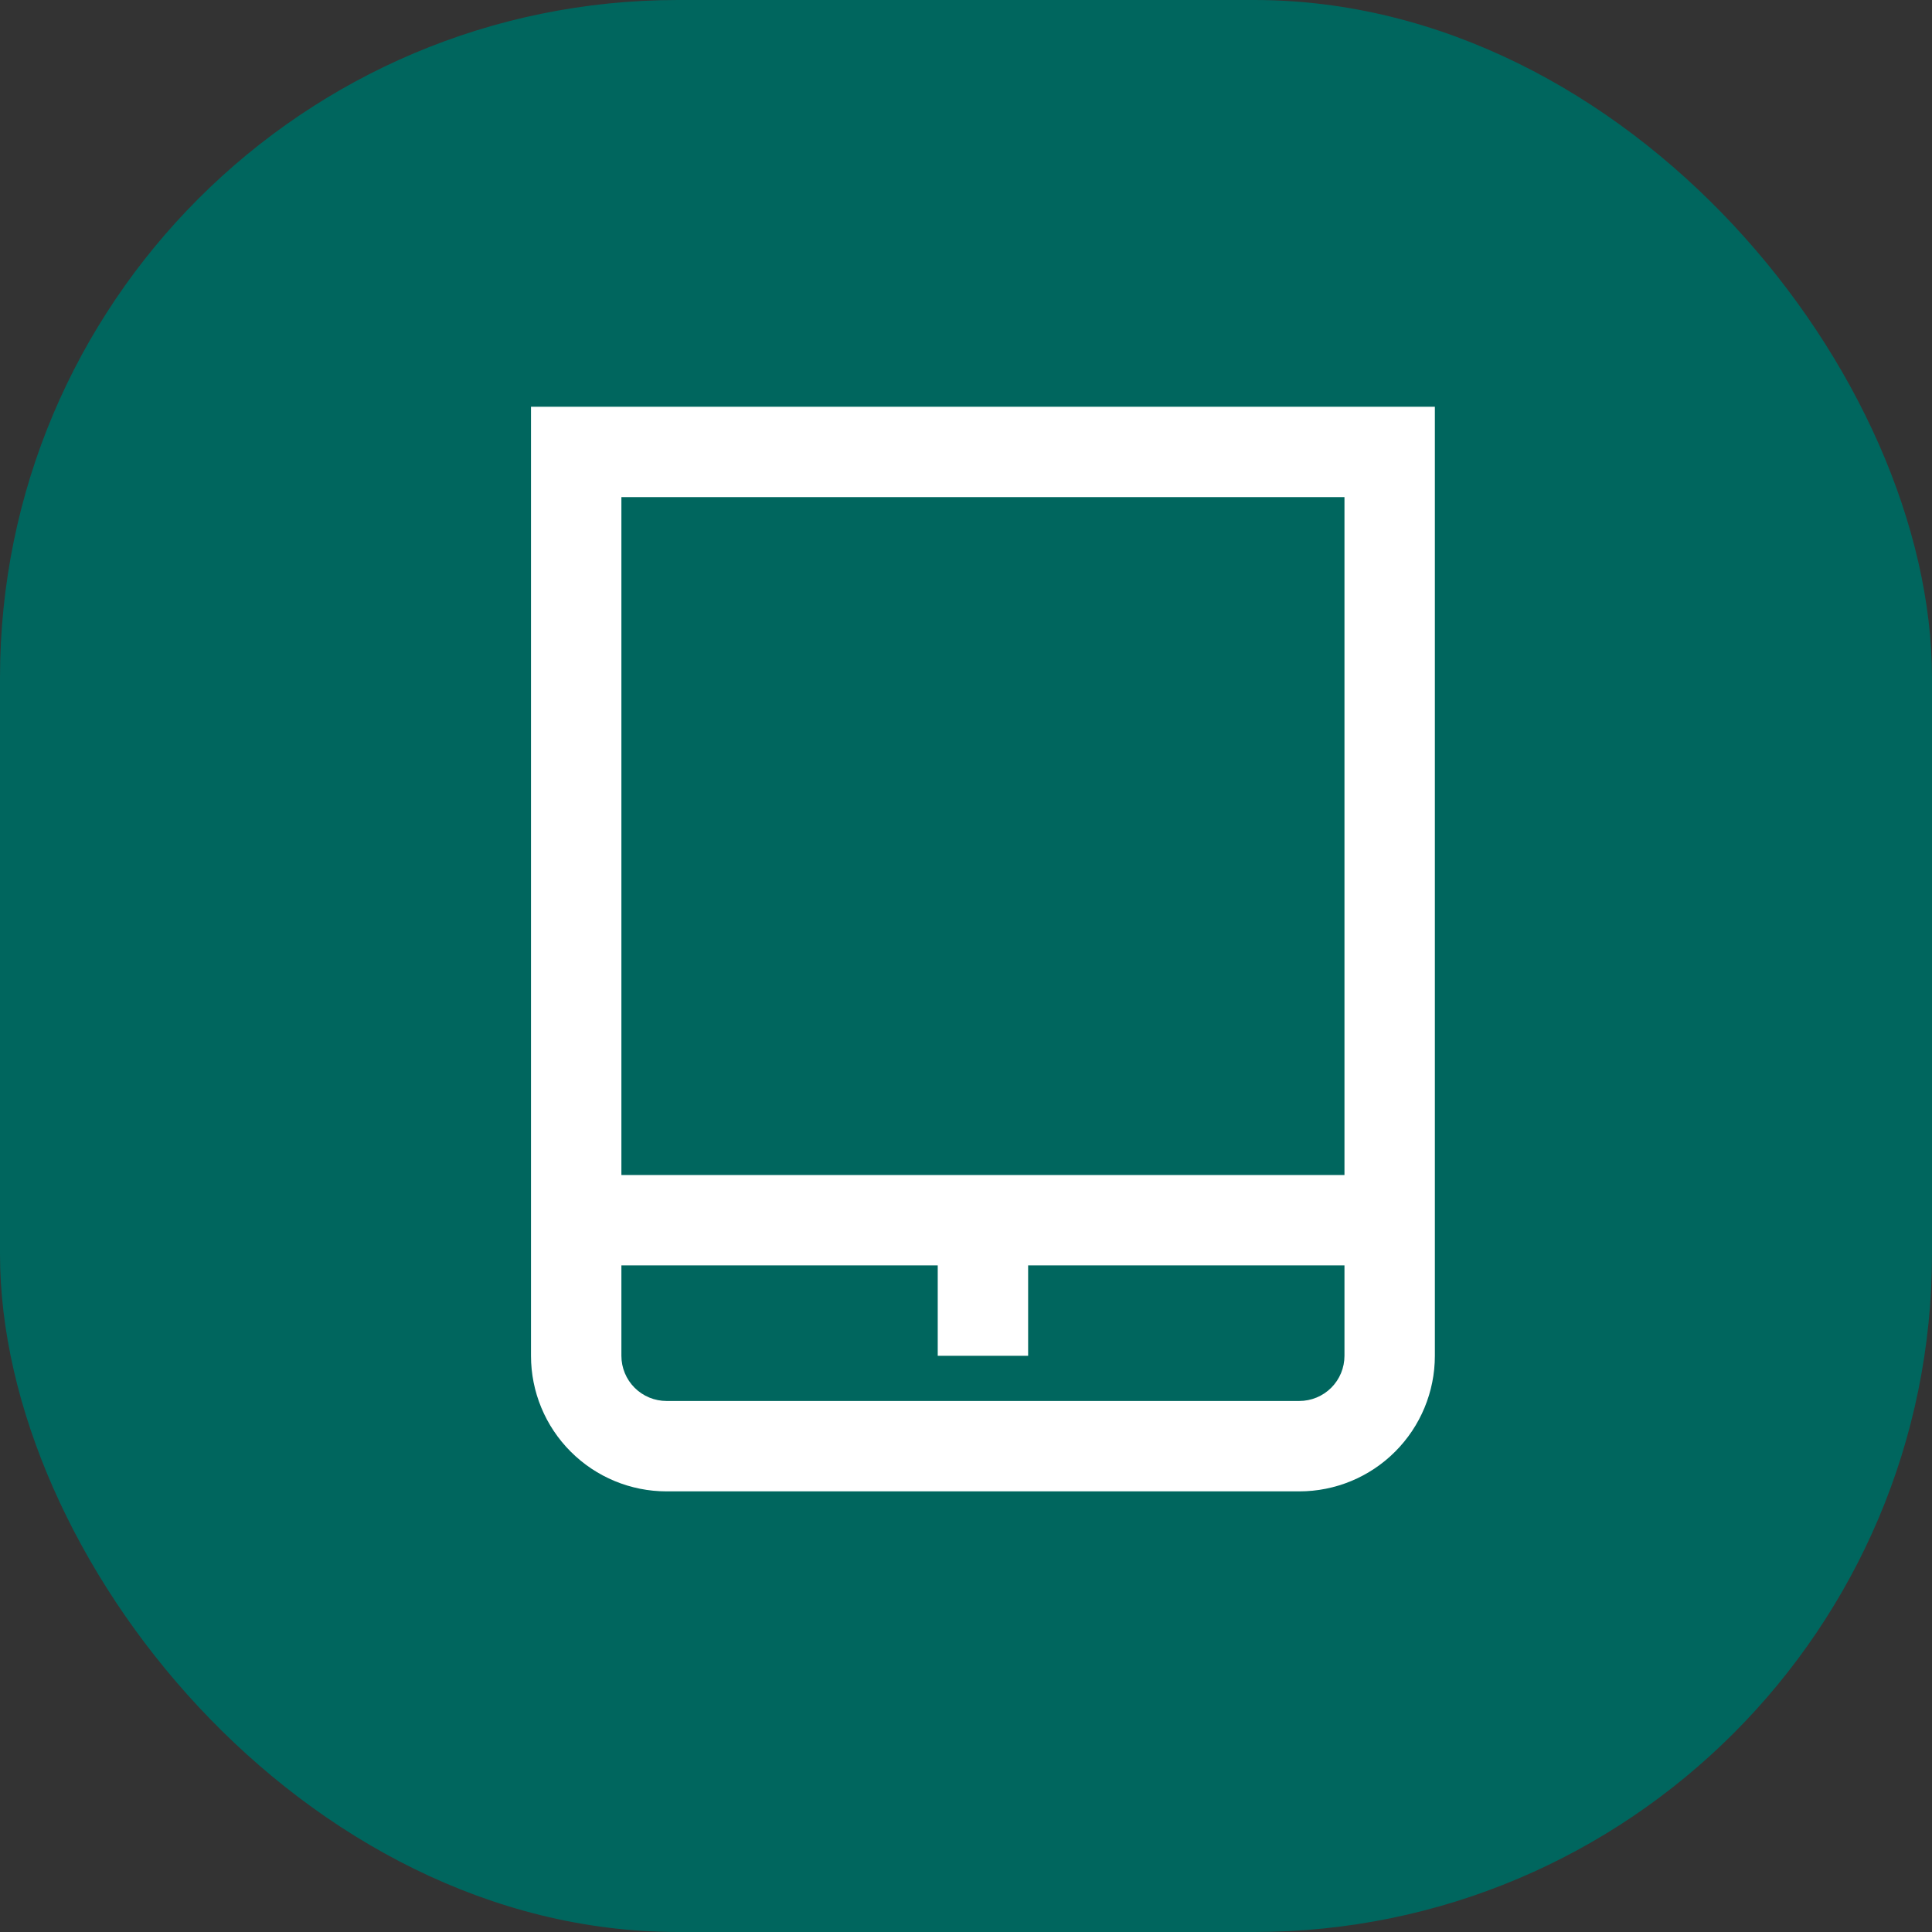 <svg width="57" height="57" viewBox="0 0 57 57" fill="none" xmlns="http://www.w3.org/2000/svg">
<rect x="0" y="0" width="57" height="57" fill="#333333" stroke="none"/>
<rect width="57" height="57" rx="20" fill="#00665E"/>
<g clip-path="url(#clip0_1598_1905)">
<path d="M15.666 12V40C15.666 41.061 16.087 42.078 16.838 42.828C17.588 43.579 18.605 44 19.666 44H38.333C39.394 44 40.411 43.579 41.161 42.828C41.911 42.078 42.333 41.061 42.333 40V12H15.666ZM39.666 14.667V34.667H18.333V14.667H39.666ZM38.333 41.333H19.666C19.312 41.333 18.973 41.193 18.723 40.943C18.473 40.693 18.333 40.354 18.333 40V37.333H27.666V40H30.333V37.333H39.666V40C39.666 40.354 39.526 40.693 39.276 40.943C39.025 41.193 38.686 41.333 38.333 41.333Z" fill="white"/>
</g>
<defs>
<clipPath id="clip0_1598_1905">
<rect width="32" height="32" fill="white" transform="translate(13 12)"/>
</clipPath>
</defs>
</svg>
